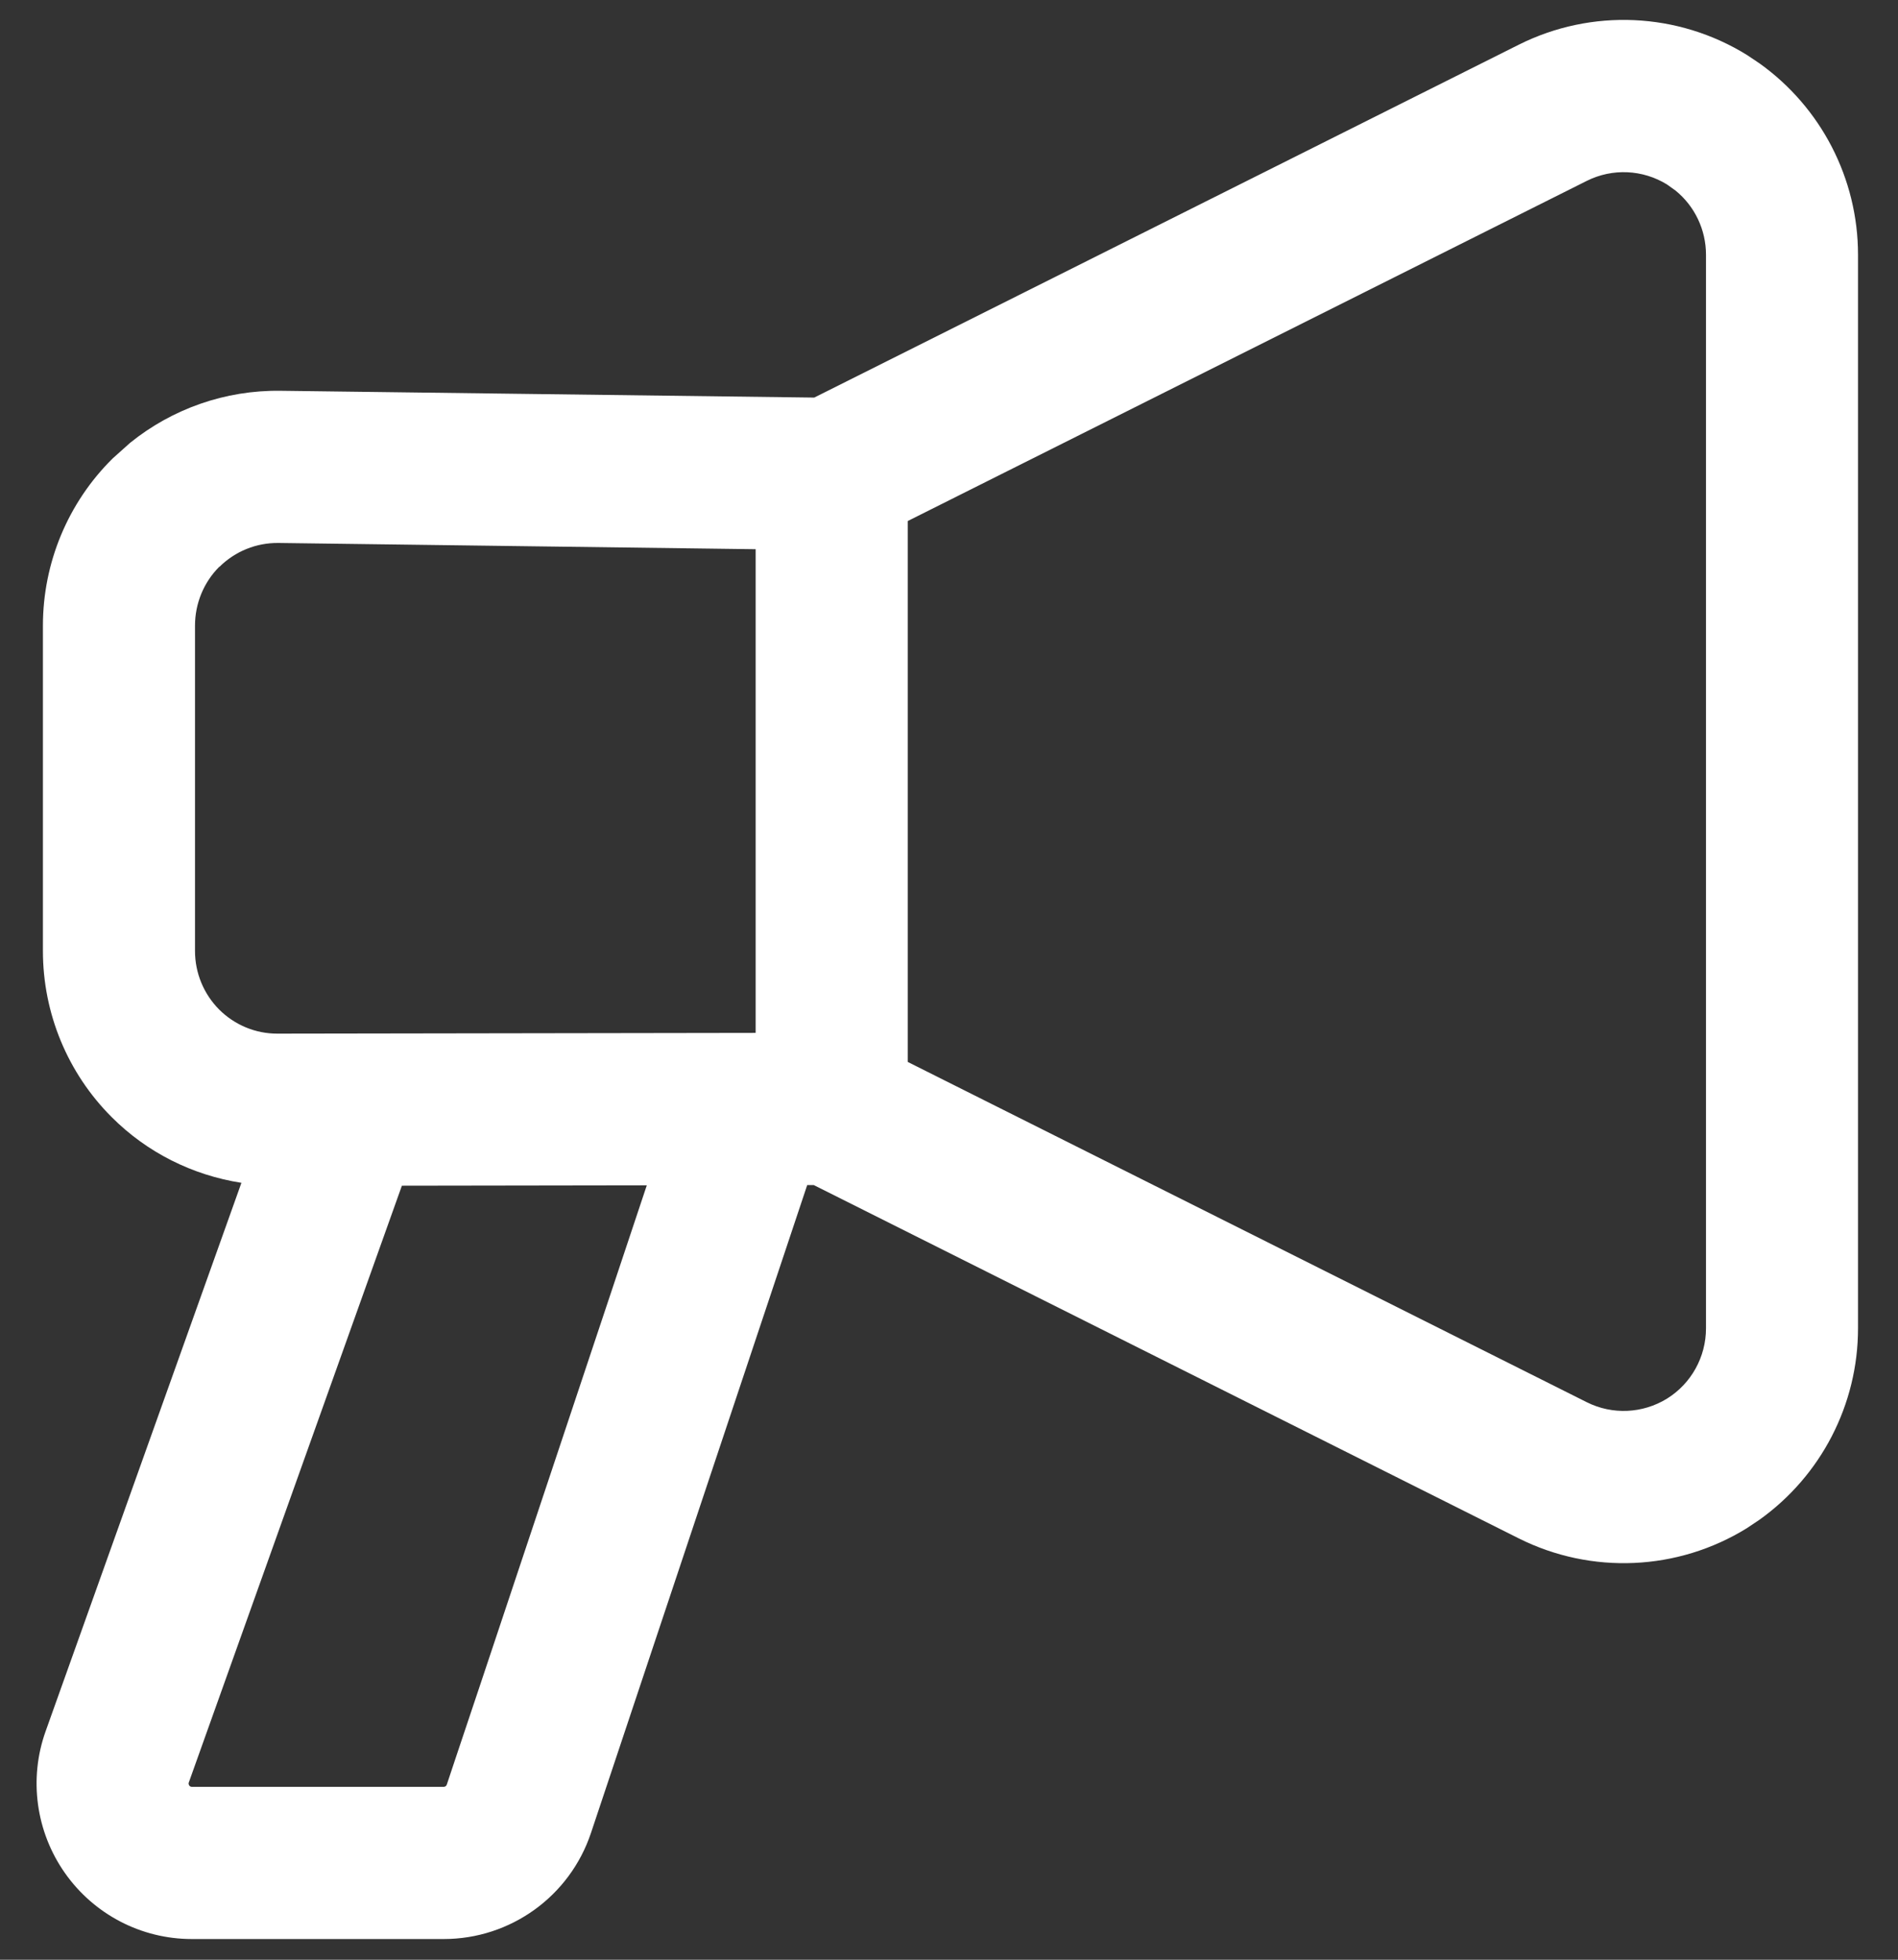 <svg width="31" height="32" viewBox="0 0 31 32" fill="none" xmlns="http://www.w3.org/2000/svg">
<rect x="0" y="0" width="31" height="32" fill="#333333" stroke="none"/>
<path fill-rule="evenodd" clip-rule="evenodd" d="M4.757 18.77L1.293 28.469C1.08 29.064 1.171 29.726 1.534 30.243C1.898 30.76 2.489 31.068 3.12 31.068H7.236C8.07 31.068 8.811 30.534 9.075 29.741L12.743 18.758L13.418 18.757L25.06 24.588C26.062 25.09 27.252 25.037 28.206 24.447C29.159 23.856 29.74 22.813 29.74 21.691V4.16C29.74 3.038 29.159 1.995 28.206 1.404C27.252 0.814 26.062 0.761 25.06 1.263L13.422 7.091L4.559 6.976C3.694 6.964 2.861 7.301 2.245 7.909C1.63 8.518 1.283 9.349 1.283 10.216V15.53C1.283 16.391 1.625 17.215 2.233 17.823C2.839 18.43 3.663 18.771 4.522 18.77H4.757ZM11.379 18.759C11.309 18.969 7.849 29.33 7.849 29.33C7.761 29.594 7.514 29.772 7.236 29.772H3.12C2.909 29.772 2.712 29.669 2.591 29.497C2.471 29.325 2.439 29.104 2.511 28.906L6.132 18.767L11.379 18.759ZM14.218 17.709V8.142L25.638 2.421C26.239 2.121 26.953 2.153 27.526 2.507C28.098 2.86 28.446 3.486 28.446 4.16V21.691C28.446 22.364 28.098 22.99 27.526 23.344C26.953 23.698 26.239 23.73 25.638 23.43L14.218 17.709ZM12.924 8.382L4.543 8.272C4.023 8.266 3.523 8.466 3.153 8.832C2.785 9.197 2.577 9.695 2.577 10.216V15.53C2.577 16.046 2.781 16.541 3.146 16.906C3.51 17.27 4.005 17.475 4.519 17.474L12.924 17.462V8.382Z" fill="white"/>
<path d="M29.157 4.16C29.157 3.244 28.683 2.391 27.905 1.909C27.225 1.488 26.397 1.403 25.652 1.663L25.34 1.794L13.701 7.623L13.573 7.689L13.427 7.685L4.564 7.571C3.859 7.561 3.18 7.836 2.677 8.332C2.174 8.829 1.891 9.508 1.891 10.216V15.529C1.891 16.144 2.105 16.736 2.491 17.207L2.666 17.401C3.161 17.896 3.833 18.175 4.533 18.174H5.615L1.866 28.669C1.719 29.08 1.781 29.541 2.034 29.9C2.286 30.259 2.695 30.472 3.132 30.472H7.248C7.826 30.472 8.34 30.102 8.523 29.552L12.192 18.569L12.327 18.163H12.755L13.43 18.161H13.571L25.34 24.056L25.652 24.187C26.397 24.447 27.225 24.362 27.905 23.941C28.683 23.459 29.157 22.606 29.157 21.69V4.16ZM11.957 18.947C11.921 19.053 11.037 21.696 10.164 24.311C9.727 25.619 9.293 26.921 8.968 27.895C8.805 28.383 8.669 28.789 8.574 29.073C8.527 29.214 8.489 29.326 8.464 29.401C8.452 29.439 8.443 29.469 8.436 29.488C8.433 29.498 8.43 29.505 8.429 29.51C8.428 29.512 8.427 29.515 8.427 29.516L8.425 29.518C8.256 30.025 7.781 30.367 7.248 30.367H3.132C2.727 30.367 2.35 30.169 2.117 29.84L2.116 29.837C1.887 29.509 1.826 29.088 1.963 28.706L5.726 18.172H6.145L12.217 18.163L11.957 18.947ZM6.564 19.361L3.084 29.105L3.083 29.107C3.078 29.12 3.08 29.139 3.091 29.155C3.101 29.169 3.116 29.177 3.132 29.177H7.248C7.27 29.177 7.291 29.162 7.297 29.141C7.298 29.14 7.3 29.136 7.3 29.133C7.302 29.128 7.304 29.121 7.307 29.112C7.313 29.092 7.324 29.063 7.336 29.025C7.361 28.949 7.399 28.837 7.446 28.695C7.541 28.411 7.677 28.006 7.84 27.519C8.165 26.544 8.599 25.243 9.036 23.935C9.633 22.148 10.232 20.349 10.564 19.355L6.564 19.361ZM27.864 4.16C27.864 3.751 27.679 3.366 27.368 3.113L27.227 3.012C26.829 2.767 26.334 2.745 25.918 2.953L14.826 8.508V17.34L25.918 22.897C26.334 23.105 26.829 23.083 27.227 22.838C27.622 22.593 27.864 22.158 27.864 21.69V4.16ZM13.533 7.794V18.056H12.938L4.533 18.069C3.859 18.07 3.215 17.801 2.739 17.326C2.263 16.849 1.995 16.202 1.995 15.529V10.216C1.995 9.536 2.267 8.884 2.748 8.407C3.231 7.93 3.884 7.668 4.563 7.676L13.533 7.794ZM3.185 15.529C3.185 15.887 3.327 16.231 3.58 16.485C3.834 16.738 4.175 16.879 4.53 16.878L12.342 16.866V8.968L4.547 8.866C4.186 8.862 3.841 9.002 3.585 9.255L3.583 9.253C3.328 9.507 3.185 9.854 3.185 10.216V15.529ZM29.054 21.69C29.054 22.569 28.6 23.387 27.853 23.85C27.198 24.253 26.402 24.337 25.687 24.088L25.384 23.961L13.965 18.241L13.636 18.075V7.774L25.384 1.889L25.687 1.762C26.402 1.513 27.197 1.597 27.851 2C28.599 2.463 29.054 3.281 29.054 4.16V21.69ZM30.347 21.69C30.347 22.935 29.743 24.098 28.738 24.815L28.532 24.953C27.403 25.651 25.993 25.714 24.806 25.12L13.292 19.351H13.184L9.653 29.928C9.308 30.964 8.338 31.662 7.248 31.662H3.132C2.307 31.662 1.536 31.26 1.061 30.585C0.586 29.91 0.467 29.045 0.746 28.267L3.943 19.314C3.145 19.19 2.402 18.82 1.825 18.242C1.105 17.523 0.701 16.547 0.701 15.529V10.216C0.701 9.19 1.111 8.206 1.84 7.486L2.125 7.231C2.816 6.673 3.683 6.369 4.58 6.381L13.299 6.492L24.806 0.73C25.993 0.136 27.403 0.199 28.532 0.897L28.738 1.035C29.743 1.752 30.347 2.915 30.347 4.16V21.69Z" fill="white"/>
</svg>
